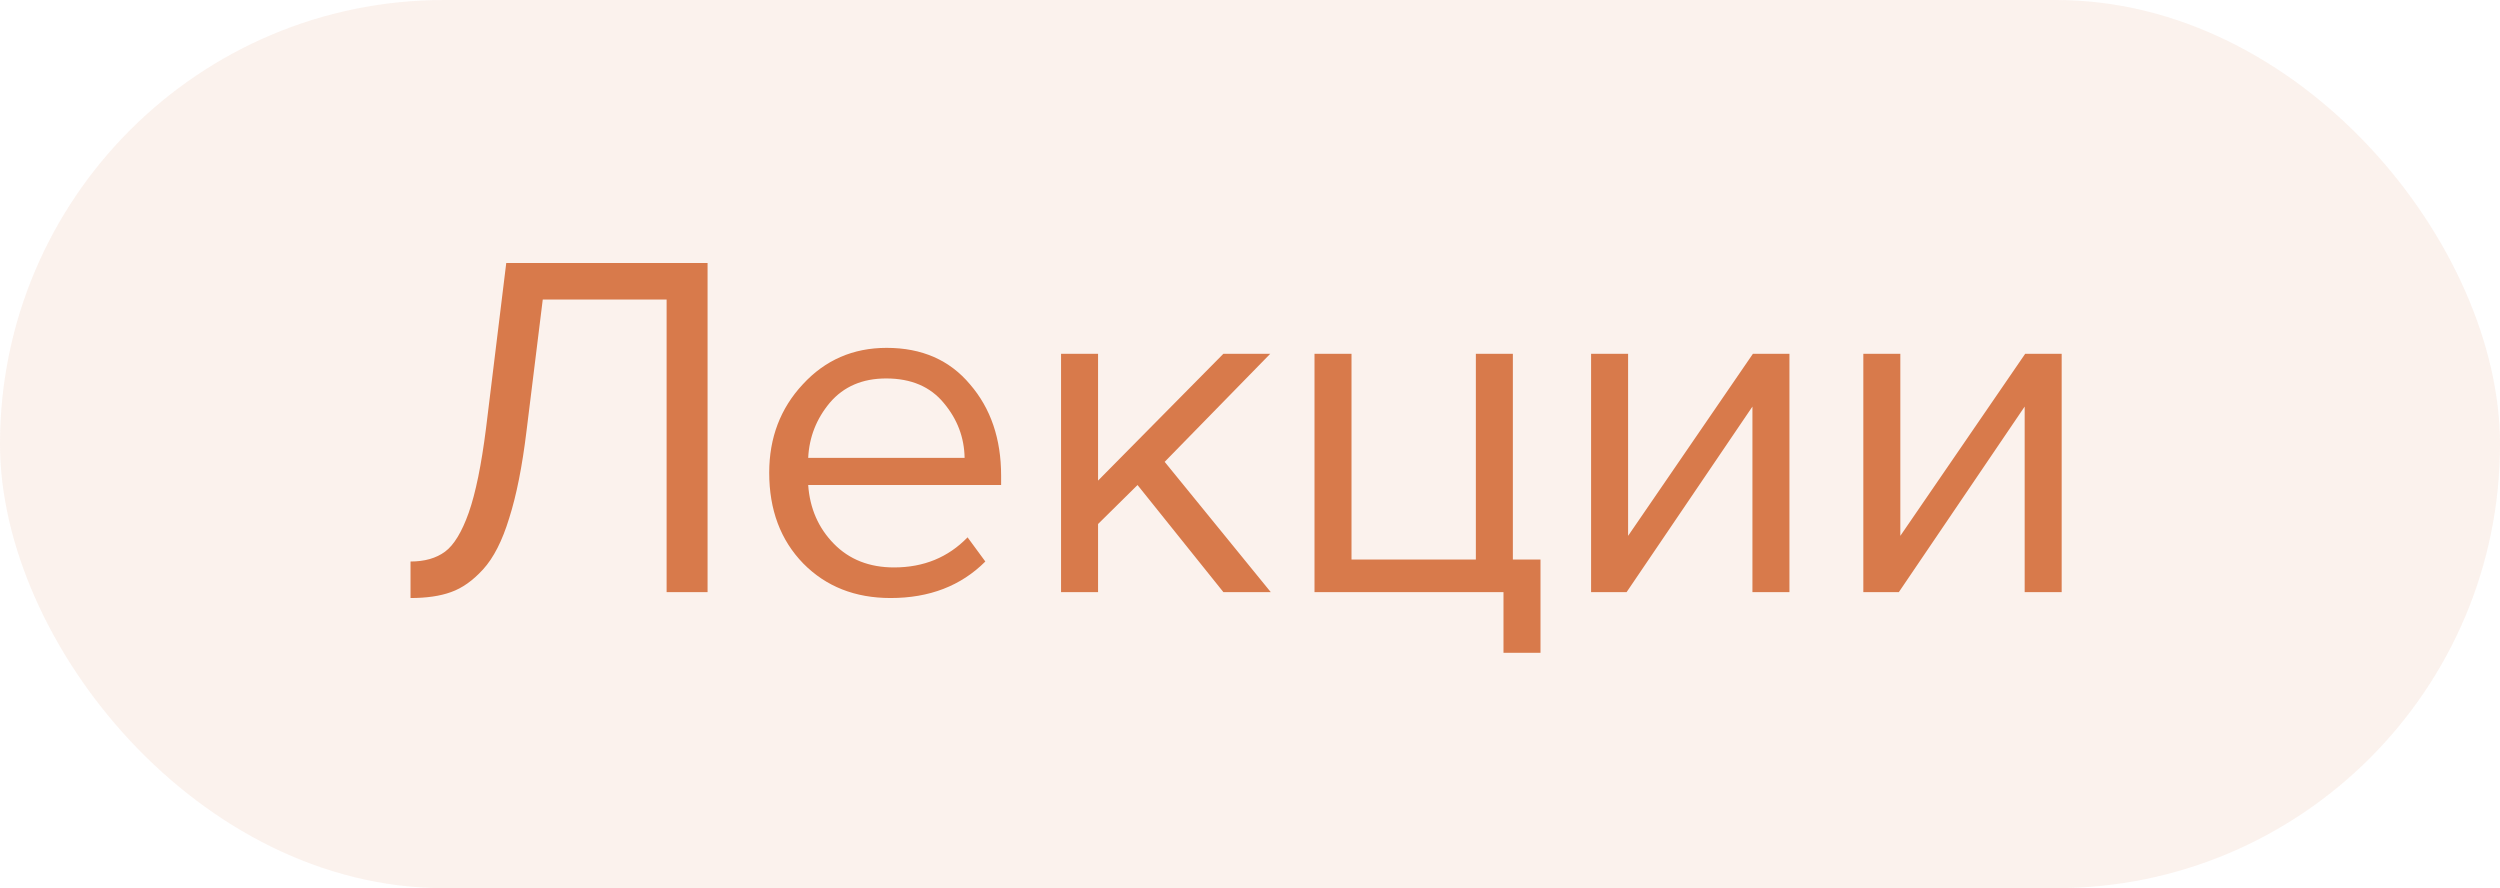 <?xml version="1.0" encoding="UTF-8"?> <svg xmlns="http://www.w3.org/2000/svg" width="76" height="27" viewBox="0 0 76 27" fill="none"><rect width="76" height="27" rx="13.5" fill="#D87A4B" fill-opacity="0.1"></rect><path d="M12.48 18.18V17.07C12.91 17.07 13.26 16.97 13.53 16.77C13.8 16.57 14.04 16.175 14.25 15.585C14.46 14.985 14.635 14.13 14.775 13.02L15.39 7.995H21.51V18H20.265V9.105H16.5L16.005 13.11C15.875 14.18 15.7 15.06 15.48 15.75C15.27 16.44 15.005 16.96 14.685 17.31C14.375 17.65 14.05 17.88 13.71 18C13.38 18.12 12.97 18.18 12.48 18.18ZM27.074 18.18C25.994 18.18 25.109 17.83 24.419 17.13C23.729 16.42 23.384 15.5 23.384 14.37C23.384 13.31 23.724 12.415 24.404 11.685C25.084 10.945 25.934 10.575 26.954 10.575C28.024 10.575 28.869 10.945 29.489 11.685C30.119 12.415 30.434 13.34 30.434 14.46V14.745H24.569C24.619 15.455 24.879 16.05 25.349 16.53C25.819 17.01 26.429 17.25 27.179 17.25C28.079 17.25 28.824 16.945 29.414 16.335L29.954 17.07C29.214 17.81 28.254 18.18 27.074 18.18ZM29.324 13.92C29.314 13.3 29.104 12.745 28.694 12.255C28.284 11.755 27.699 11.505 26.939 11.505C26.219 11.505 25.649 11.75 25.229 12.24C24.819 12.73 24.599 13.29 24.569 13.92H29.324ZM38.631 18H37.191L34.581 14.745L33.381 15.93V18H32.256V10.755H33.381V14.61L37.191 10.755H38.616L35.406 14.04L38.631 18ZM45.706 19.845V18H39.961V10.755H41.086V17.01H44.866V10.755H45.991V17.01H46.831V19.845H45.706ZM49.449 18H48.369V10.755H49.494V16.29L53.289 10.755H54.399V18H53.274V12.36L49.449 18ZM57.725 18H56.645V10.755H57.77V16.29L61.566 10.755H62.675V18H61.55V12.36L57.725 18Z" fill="#D87A4B"></path></svg> 